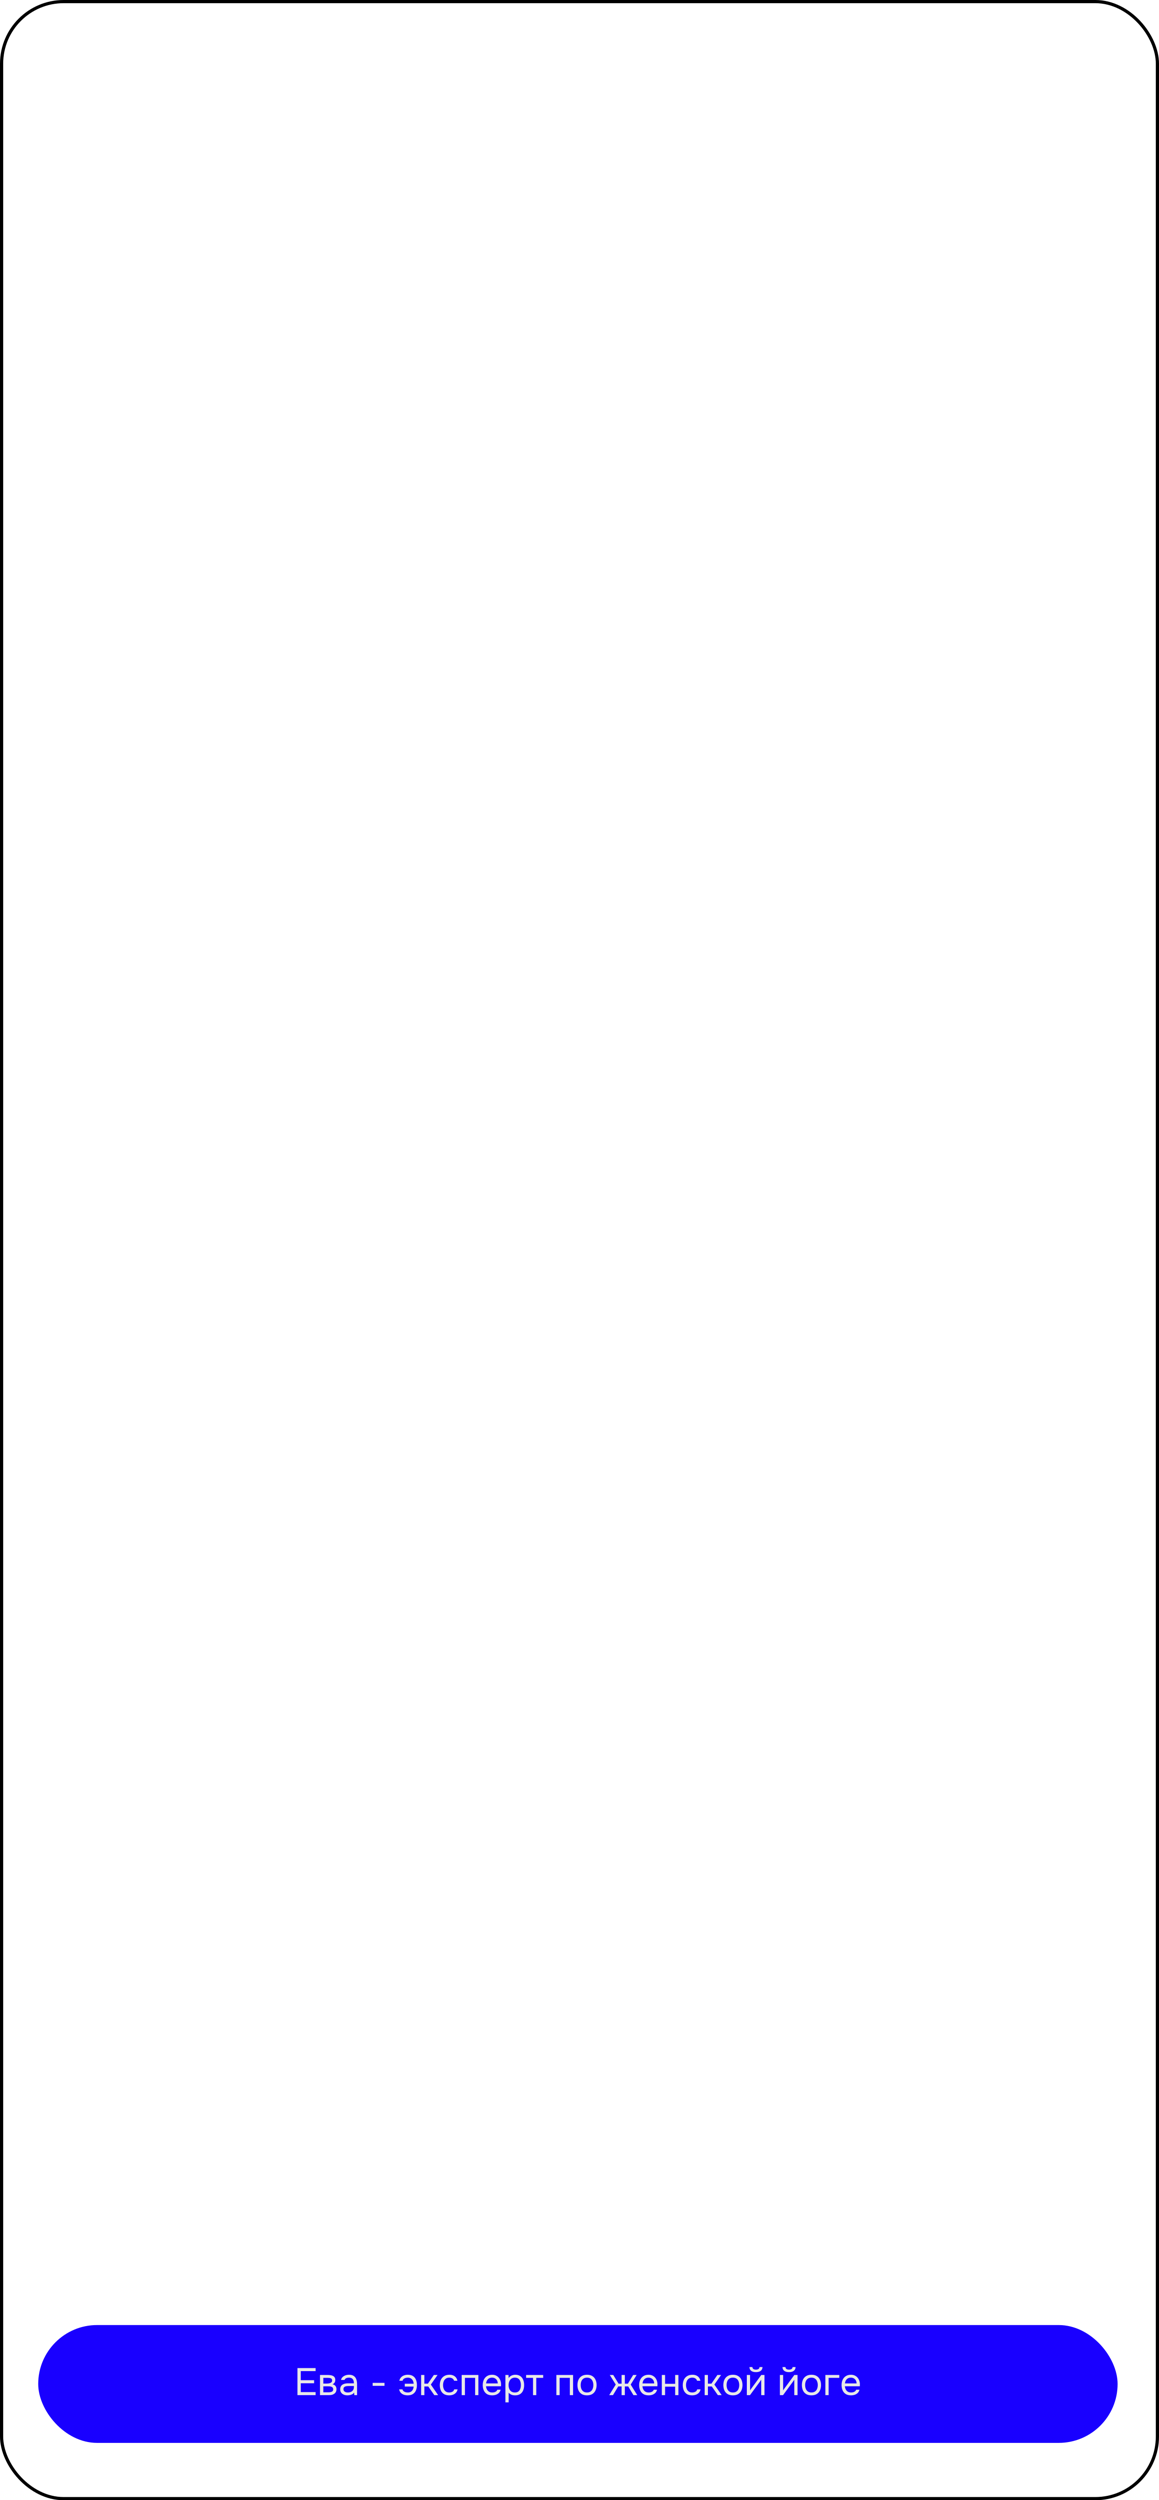 <?xml version="1.0" encoding="UTF-8"?> <svg xmlns="http://www.w3.org/2000/svg" width="364" height="785" viewBox="0 0 364 785" fill="none"><rect x="0.5" y="0.5" width="363" height="784" rx="19.5" stroke="black"></rect><rect x="12" y="730" width="339" height="37" rx="18.5" fill="#1900FF"></rect><path d="M93.417 752V743.516H99.117V744.464H94.461V747.32H98.649V748.28H94.461V751.052H99.117V752H93.417ZM100.501 752V745.676H102.949C103.229 745.676 103.505 745.696 103.777 745.736C104.057 745.768 104.309 745.84 104.533 745.952C104.765 746.056 104.949 746.212 105.085 746.42C105.229 746.628 105.301 746.904 105.301 747.248C105.301 747.456 105.269 747.648 105.205 747.824C105.141 747.992 105.045 748.14 104.917 748.268C104.797 748.396 104.641 748.508 104.449 748.604C104.881 748.7 105.193 748.888 105.385 749.168C105.577 749.448 105.673 749.768 105.673 750.128C105.673 750.448 105.613 750.728 105.493 750.968C105.381 751.2 105.221 751.392 105.013 751.544C104.813 751.696 104.577 751.812 104.305 751.892C104.041 751.964 103.757 752 103.453 752H100.501ZM101.545 751.112H103.213C103.461 751.112 103.693 751.088 103.909 751.04C104.125 750.992 104.301 750.904 104.437 750.776C104.573 750.64 104.641 750.448 104.641 750.2C104.641 749.944 104.581 749.752 104.461 749.624C104.349 749.488 104.201 749.396 104.017 749.348C103.841 749.292 103.649 749.26 103.441 749.252C103.233 749.244 103.037 749.24 102.853 749.24H101.545V751.112ZM101.545 748.376H102.421C102.581 748.376 102.765 748.368 102.973 748.352C103.189 748.336 103.397 748.3 103.597 748.244C103.805 748.18 103.973 748.084 104.101 747.956C104.237 747.828 104.305 747.652 104.305 747.428C104.305 747.132 104.221 746.928 104.053 746.816C103.893 746.696 103.701 746.628 103.477 746.612C103.253 746.588 103.045 746.576 102.853 746.576H101.545V748.376ZM109.092 752.072C108.804 752.072 108.524 752.036 108.252 751.964C107.988 751.884 107.748 751.768 107.532 751.616C107.324 751.456 107.156 751.26 107.028 751.028C106.908 750.788 106.848 750.512 106.848 750.2C106.848 749.84 106.912 749.536 107.04 749.288C107.176 749.04 107.356 748.844 107.58 748.7C107.804 748.556 108.064 748.452 108.36 748.388C108.656 748.324 108.964 748.292 109.284 748.292H111.144C111.144 747.932 111.092 747.62 110.988 747.356C110.892 747.092 110.732 746.888 110.508 746.744C110.284 746.592 109.988 746.516 109.62 746.516C109.396 746.516 109.188 746.54 108.996 746.588C108.804 746.636 108.64 746.712 108.504 746.816C108.368 746.92 108.268 747.06 108.204 747.236H107.112C107.168 746.948 107.276 746.704 107.436 746.504C107.604 746.296 107.804 746.128 108.036 746C108.276 745.864 108.532 745.764 108.804 745.7C109.076 745.636 109.348 745.604 109.62 745.604C110.228 745.604 110.716 745.728 111.084 745.976C111.452 746.216 111.72 746.56 111.888 747.008C112.056 747.448 112.14 747.972 112.14 748.58V752H111.288L111.228 751.196C111.052 751.436 110.84 751.62 110.592 751.748C110.344 751.876 110.088 751.96 109.824 752C109.568 752.048 109.324 752.072 109.092 752.072ZM109.188 751.172C109.588 751.172 109.932 751.108 110.22 750.98C110.516 750.844 110.744 750.648 110.904 750.392C111.064 750.136 111.144 749.824 111.144 749.456V749.144H110.028C109.764 749.144 109.504 749.148 109.248 749.156C108.992 749.164 108.76 749.196 108.552 749.252C108.344 749.308 108.176 749.404 108.048 749.54C107.928 749.676 107.868 749.872 107.868 750.128C107.868 750.368 107.928 750.564 108.048 750.716C108.176 750.868 108.34 750.984 108.54 751.064C108.748 751.136 108.964 751.172 109.188 751.172ZM117.038 749.084V748.148H120.758V749.084H117.038ZM128.025 752.072C127.609 752.072 127.209 752.008 126.825 751.88C126.449 751.744 126.129 751.536 125.865 751.256C125.609 750.976 125.437 750.62 125.349 750.188H126.405C126.469 750.436 126.589 750.632 126.765 750.776C126.949 750.92 127.157 751.024 127.389 751.088C127.621 751.144 127.849 751.172 128.073 751.172C128.473 751.172 128.805 751.088 129.069 750.92C129.333 750.744 129.533 750.516 129.669 750.236C129.813 749.956 129.889 749.648 129.897 749.312H127.125V748.424H129.909C129.885 748.048 129.801 747.72 129.657 747.44C129.513 747.152 129.309 746.928 129.045 746.768C128.789 746.6 128.465 746.516 128.073 746.516C127.841 746.516 127.609 746.548 127.377 746.612C127.153 746.668 126.957 746.768 126.789 746.912C126.621 747.048 126.505 747.24 126.441 747.488H125.409C125.513 747.056 125.693 746.704 125.949 746.432C126.205 746.152 126.517 745.944 126.885 745.808C127.253 745.672 127.649 745.604 128.073 745.604C128.753 745.604 129.301 745.744 129.717 746.024C130.141 746.304 130.449 746.688 130.641 747.176C130.841 747.664 130.941 748.22 130.941 748.844C130.941 749.484 130.837 750.048 130.629 750.536C130.421 751.016 130.101 751.392 129.669 751.664C129.245 751.936 128.697 752.072 128.025 752.072ZM132.259 752V745.676H133.279V748.4H134.383L136.255 745.676H137.419L135.307 748.688L137.599 752H136.399L134.503 749.288H133.279V752H132.259ZM141.065 752.072C140.401 752.072 139.849 751.936 139.409 751.664C138.977 751.384 138.653 751 138.437 750.512C138.229 750.024 138.125 749.472 138.125 748.856C138.125 748.256 138.233 747.712 138.449 747.224C138.673 746.728 139.009 746.336 139.457 746.048C139.913 745.752 140.489 745.604 141.185 745.604C141.617 745.604 142.001 745.676 142.337 745.82C142.681 745.964 142.965 746.176 143.189 746.456C143.413 746.728 143.569 747.072 143.657 747.488H142.613C142.493 747.136 142.301 746.888 142.037 746.744C141.781 746.592 141.477 746.516 141.125 746.516C140.645 746.516 140.261 746.628 139.973 746.852C139.685 747.076 139.473 747.368 139.337 747.728C139.209 748.08 139.145 748.456 139.145 748.856C139.145 749.272 139.213 749.656 139.349 750.008C139.485 750.36 139.697 750.644 139.985 750.86C140.273 751.068 140.645 751.172 141.101 751.172C141.437 751.172 141.753 751.1 142.049 750.956C142.353 750.812 142.553 750.556 142.649 750.188H143.705C143.625 750.62 143.453 750.976 143.189 751.256C142.933 751.536 142.617 751.744 142.241 751.88C141.873 752.008 141.481 752.072 141.065 752.072ZM144.997 752V745.676H150.241V752H149.221V746.576H146.017V752H144.997ZM154.589 752.072C153.917 752.072 153.361 751.936 152.921 751.664C152.481 751.384 152.153 751 151.937 750.512C151.721 750.024 151.613 749.468 151.613 748.844C151.613 748.212 151.725 747.656 151.949 747.176C152.181 746.688 152.517 746.304 152.957 746.024C153.397 745.744 153.937 745.604 154.577 745.604C155.049 745.604 155.461 745.696 155.813 745.88C156.173 746.056 156.469 746.296 156.701 746.6C156.941 746.904 157.113 747.244 157.217 747.62C157.329 747.996 157.377 748.384 157.361 748.784C157.353 748.856 157.349 748.928 157.349 749C157.349 749.072 157.345 749.144 157.337 749.216H152.645C152.677 749.584 152.769 749.916 152.921 750.212C153.073 750.508 153.289 750.744 153.569 750.92C153.849 751.088 154.197 751.172 154.613 751.172C154.821 751.172 155.029 751.148 155.237 751.1C155.453 751.044 155.645 750.952 155.813 750.824C155.989 750.696 156.113 750.524 156.185 750.308H157.229C157.133 750.716 156.953 751.052 156.689 751.316C156.425 751.572 156.109 751.764 155.741 751.892C155.373 752.012 154.989 752.072 154.589 752.072ZM152.669 748.328H156.329C156.321 747.968 156.241 747.652 156.089 747.38C155.937 747.108 155.729 746.896 155.465 746.744C155.209 746.592 154.901 746.516 154.541 746.516C154.149 746.516 153.817 746.6 153.545 746.768C153.281 746.936 153.077 747.156 152.933 747.428C152.789 747.7 152.701 748 152.669 748.328ZM158.732 754.28V745.676H159.704L159.752 746.648C159.968 746.304 160.26 746.044 160.628 745.868C161.004 745.692 161.408 745.604 161.84 745.604C162.48 745.604 163.004 745.748 163.412 746.036C163.82 746.316 164.12 746.7 164.312 747.188C164.512 747.676 164.612 748.228 164.612 748.844C164.612 749.46 164.512 750.012 164.312 750.5C164.112 750.988 163.804 751.372 163.388 751.652C162.972 751.932 162.44 752.072 161.792 752.072C161.472 752.072 161.184 752.04 160.928 751.976C160.672 751.904 160.448 751.804 160.256 751.676C160.064 751.548 159.896 751.404 159.752 751.244V754.28H158.732ZM161.708 751.172C162.172 751.172 162.54 751.068 162.812 750.86C163.084 750.644 163.28 750.36 163.4 750.008C163.528 749.656 163.592 749.268 163.592 748.844C163.592 748.412 163.528 748.02 163.4 747.668C163.28 747.316 163.08 747.036 162.8 746.828C162.52 746.62 162.148 746.516 161.684 746.516C161.268 746.516 160.912 746.624 160.616 746.84C160.328 747.048 160.108 747.332 159.956 747.692C159.804 748.044 159.728 748.432 159.728 748.856C159.728 749.296 159.8 749.692 159.944 750.044C160.088 750.396 160.308 750.672 160.604 750.872C160.9 751.072 161.268 751.172 161.708 751.172ZM167.403 752V746.576H165.231V745.676H170.595V746.576H168.423V752H167.403ZM174.74 752V745.676H179.984V752H178.964V746.576H175.76V752H174.74ZM184.355 752.072C183.691 752.072 183.135 751.936 182.687 751.664C182.239 751.384 181.903 751 181.679 750.512C181.463 750.024 181.355 749.468 181.355 748.844C181.355 748.212 181.463 747.656 181.679 747.176C181.903 746.688 182.239 746.304 182.687 746.024C183.135 745.744 183.699 745.604 184.379 745.604C185.043 745.604 185.595 745.744 186.035 746.024C186.483 746.304 186.815 746.688 187.031 747.176C187.255 747.656 187.367 748.212 187.367 748.844C187.367 749.468 187.255 750.024 187.031 750.512C186.807 751 186.471 751.384 186.023 751.664C185.583 751.936 185.027 752.072 184.355 752.072ZM184.355 751.172C184.819 751.172 185.195 751.068 185.483 750.86C185.779 750.652 185.995 750.372 186.131 750.02C186.275 749.668 186.347 749.276 186.347 748.844C186.347 748.412 186.275 748.02 186.131 747.668C185.995 747.316 185.779 747.036 185.483 746.828C185.195 746.62 184.819 746.516 184.355 746.516C183.899 746.516 183.523 746.62 183.227 746.828C182.939 747.036 182.723 747.316 182.579 747.668C182.443 748.02 182.375 748.412 182.375 748.844C182.375 749.276 182.443 749.668 182.579 750.02C182.723 750.372 182.939 750.652 183.227 750.86C183.523 751.068 183.899 751.172 184.355 751.172ZM191.33 752L193.382 748.688L191.51 745.676H192.602L194.27 748.412H195.218V745.676H196.238V748.412H197.186L198.854 745.676H199.946L198.074 748.688L200.126 752H198.938L197.294 749.276H196.238V752H195.218V749.276H194.162L192.518 752H191.33ZM203.714 752.072C203.042 752.072 202.486 751.936 202.046 751.664C201.606 751.384 201.278 751 201.062 750.512C200.846 750.024 200.738 749.468 200.738 748.844C200.738 748.212 200.85 747.656 201.074 747.176C201.306 746.688 201.642 746.304 202.082 746.024C202.522 745.744 203.062 745.604 203.702 745.604C204.174 745.604 204.586 745.696 204.938 745.88C205.298 746.056 205.594 746.296 205.826 746.6C206.066 746.904 206.238 747.244 206.342 747.62C206.454 747.996 206.502 748.384 206.486 748.784C206.478 748.856 206.474 748.928 206.474 749C206.474 749.072 206.47 749.144 206.462 749.216H201.77C201.802 749.584 201.894 749.916 202.046 750.212C202.198 750.508 202.414 750.744 202.694 750.92C202.974 751.088 203.322 751.172 203.738 751.172C203.946 751.172 204.154 751.148 204.362 751.1C204.578 751.044 204.77 750.952 204.938 750.824C205.114 750.696 205.238 750.524 205.31 750.308H206.354C206.258 750.716 206.078 751.052 205.814 751.316C205.55 751.572 205.234 751.764 204.866 751.892C204.498 752.012 204.114 752.072 203.714 752.072ZM201.794 748.328H205.454C205.446 747.968 205.366 747.652 205.214 747.38C205.062 747.108 204.854 746.896 204.59 746.744C204.334 746.592 204.026 746.516 203.666 746.516C203.274 746.516 202.942 746.6 202.67 746.768C202.406 746.936 202.202 747.156 202.058 747.428C201.914 747.7 201.826 748 201.794 748.328ZM207.857 752V745.676H208.877V748.448H212.045V745.676H213.065V752H212.045V749.348H208.877V752H207.857ZM217.377 752.072C216.713 752.072 216.161 751.936 215.721 751.664C215.289 751.384 214.965 751 214.749 750.512C214.541 750.024 214.437 749.472 214.437 748.856C214.437 748.256 214.545 747.712 214.761 747.224C214.985 746.728 215.321 746.336 215.769 746.048C216.225 745.752 216.801 745.604 217.497 745.604C217.929 745.604 218.313 745.676 218.649 745.82C218.993 745.964 219.277 746.176 219.501 746.456C219.725 746.728 219.881 747.072 219.969 747.488H218.925C218.805 747.136 218.613 746.888 218.349 746.744C218.093 746.592 217.789 746.516 217.437 746.516C216.957 746.516 216.573 746.628 216.285 746.852C215.997 747.076 215.785 747.368 215.649 747.728C215.521 748.08 215.457 748.456 215.457 748.856C215.457 749.272 215.525 749.656 215.661 750.008C215.797 750.36 216.009 750.644 216.297 750.86C216.585 751.068 216.957 751.172 217.413 751.172C217.749 751.172 218.065 751.1 218.361 750.956C218.665 750.812 218.865 750.556 218.961 750.188H220.017C219.937 750.62 219.765 750.976 219.501 751.256C219.245 751.536 218.929 751.744 218.553 751.88C218.185 752.008 217.793 752.072 217.377 752.072ZM221.31 752V745.676H222.33V748.4H223.434L225.306 745.676H226.47L224.358 748.688L226.65 752H225.45L223.554 749.288H222.33V752H221.31ZM230.175 752.072C229.511 752.072 228.955 751.936 228.507 751.664C228.059 751.384 227.723 751 227.499 750.512C227.283 750.024 227.175 749.468 227.175 748.844C227.175 748.212 227.283 747.656 227.499 747.176C227.723 746.688 228.059 746.304 228.507 746.024C228.955 745.744 229.519 745.604 230.199 745.604C230.863 745.604 231.415 745.744 231.855 746.024C232.303 746.304 232.635 746.688 232.851 747.176C233.075 747.656 233.187 748.212 233.187 748.844C233.187 749.468 233.075 750.024 232.851 750.512C232.627 751 232.291 751.384 231.843 751.664C231.403 751.936 230.847 752.072 230.175 752.072ZM230.175 751.172C230.639 751.172 231.015 751.068 231.303 750.86C231.599 750.652 231.815 750.372 231.951 750.02C232.095 749.668 232.167 749.276 232.167 748.844C232.167 748.412 232.095 748.02 231.951 747.668C231.815 747.316 231.599 747.036 231.303 746.828C231.015 746.62 230.639 746.516 230.175 746.516C229.719 746.516 229.343 746.62 229.047 746.828C228.759 747.036 228.543 747.316 228.399 747.668C228.263 748.02 228.195 748.412 228.195 748.844C228.195 749.276 228.263 749.668 228.399 750.02C228.543 750.372 228.759 750.652 229.047 750.86C229.343 751.068 229.719 751.172 230.175 751.172ZM234.552 752V745.676H235.572V750.524C235.628 750.412 235.704 750.292 235.8 750.164C235.896 750.028 235.972 749.924 236.028 749.852L239.088 745.676H240.096V752H239.076V747.152C239.012 747.272 238.94 747.384 238.86 747.488C238.788 747.592 238.72 747.688 238.656 747.776L235.548 752H234.552ZM237.408 744.788C236.776 744.788 236.28 744.652 235.92 744.38C235.568 744.108 235.384 743.712 235.368 743.192H236.304C236.32 743.472 236.424 743.676 236.616 743.804C236.816 743.932 237.084 743.996 237.42 743.996C237.756 743.996 238.02 743.932 238.212 743.804C238.412 743.676 238.52 743.472 238.536 743.192H239.472C239.464 743.536 239.376 743.828 239.208 744.068C239.04 744.308 238.804 744.488 238.5 744.608C238.196 744.728 237.832 744.788 237.408 744.788ZM244.935 752V745.676H245.955V750.524C246.011 750.412 246.087 750.292 246.183 750.164C246.279 750.028 246.355 749.924 246.411 749.852L249.471 745.676H250.479V752H249.459V747.152C249.395 747.272 249.323 747.384 249.243 747.488C249.171 747.592 249.103 747.688 249.039 747.776L245.931 752H244.935ZM247.791 744.788C247.159 744.788 246.663 744.652 246.303 744.38C245.951 744.108 245.767 743.712 245.751 743.192H246.687C246.703 743.472 246.807 743.676 246.999 743.804C247.199 743.932 247.467 743.996 247.803 743.996C248.139 743.996 248.403 743.932 248.595 743.804C248.795 743.676 248.903 743.472 248.919 743.192H249.855C249.847 743.536 249.759 743.828 249.591 744.068C249.423 744.308 249.187 744.488 248.883 744.608C248.579 744.728 248.215 744.788 247.791 744.788ZM254.843 752.072C254.179 752.072 253.623 751.936 253.175 751.664C252.727 751.384 252.391 751 252.167 750.512C251.951 750.024 251.843 749.468 251.843 748.844C251.843 748.212 251.951 747.656 252.167 747.176C252.391 746.688 252.727 746.304 253.175 746.024C253.623 745.744 254.187 745.604 254.867 745.604C255.531 745.604 256.083 745.744 256.523 746.024C256.971 746.304 257.303 746.688 257.519 747.176C257.743 747.656 257.855 748.212 257.855 748.844C257.855 749.468 257.743 750.024 257.519 750.512C257.295 751 256.959 751.384 256.511 751.664C256.071 751.936 255.515 752.072 254.843 752.072ZM254.843 751.172C255.307 751.172 255.683 751.068 255.971 750.86C256.267 750.652 256.483 750.372 256.619 750.02C256.763 749.668 256.835 749.276 256.835 748.844C256.835 748.412 256.763 748.02 256.619 747.668C256.483 747.316 256.267 747.036 255.971 746.828C255.683 746.62 255.307 746.516 254.843 746.516C254.387 746.516 254.011 746.62 253.715 746.828C253.427 747.036 253.211 747.316 253.067 747.668C252.931 748.02 252.863 748.412 252.863 748.844C252.863 749.276 252.931 749.668 253.067 750.02C253.211 750.372 253.427 750.652 253.715 750.86C254.011 751.068 254.387 751.172 254.843 751.172ZM259.22 752V745.676H263.588V746.576H260.24V752H259.22ZM267.288 752.072C266.616 752.072 266.06 751.936 265.62 751.664C265.18 751.384 264.852 751 264.636 750.512C264.42 750.024 264.312 749.468 264.312 748.844C264.312 748.212 264.424 747.656 264.648 747.176C264.88 746.688 265.216 746.304 265.656 746.024C266.096 745.744 266.636 745.604 267.276 745.604C267.748 745.604 268.16 745.696 268.512 745.88C268.872 746.056 269.168 746.296 269.4 746.6C269.64 746.904 269.812 747.244 269.916 747.62C270.028 747.996 270.076 748.384 270.06 748.784C270.052 748.856 270.048 748.928 270.048 749C270.048 749.072 270.044 749.144 270.036 749.216H265.344C265.376 749.584 265.468 749.916 265.62 750.212C265.772 750.508 265.988 750.744 266.268 750.92C266.548 751.088 266.896 751.172 267.312 751.172C267.52 751.172 267.728 751.148 267.936 751.1C268.152 751.044 268.344 750.952 268.512 750.824C268.688 750.696 268.812 750.524 268.884 750.308H269.928C269.832 750.716 269.652 751.052 269.388 751.316C269.124 751.572 268.808 751.764 268.44 751.892C268.072 752.012 267.688 752.072 267.288 752.072ZM265.368 748.328H269.028C269.02 747.968 268.94 747.652 268.788 747.38C268.636 747.108 268.428 746.896 268.164 746.744C267.908 746.592 267.6 746.516 267.24 746.516C266.848 746.516 266.516 746.6 266.244 746.768C265.98 746.936 265.776 747.156 265.632 747.428C265.488 747.7 265.4 748 265.368 748.328Z" fill="#E8E8E8"></path></svg> 